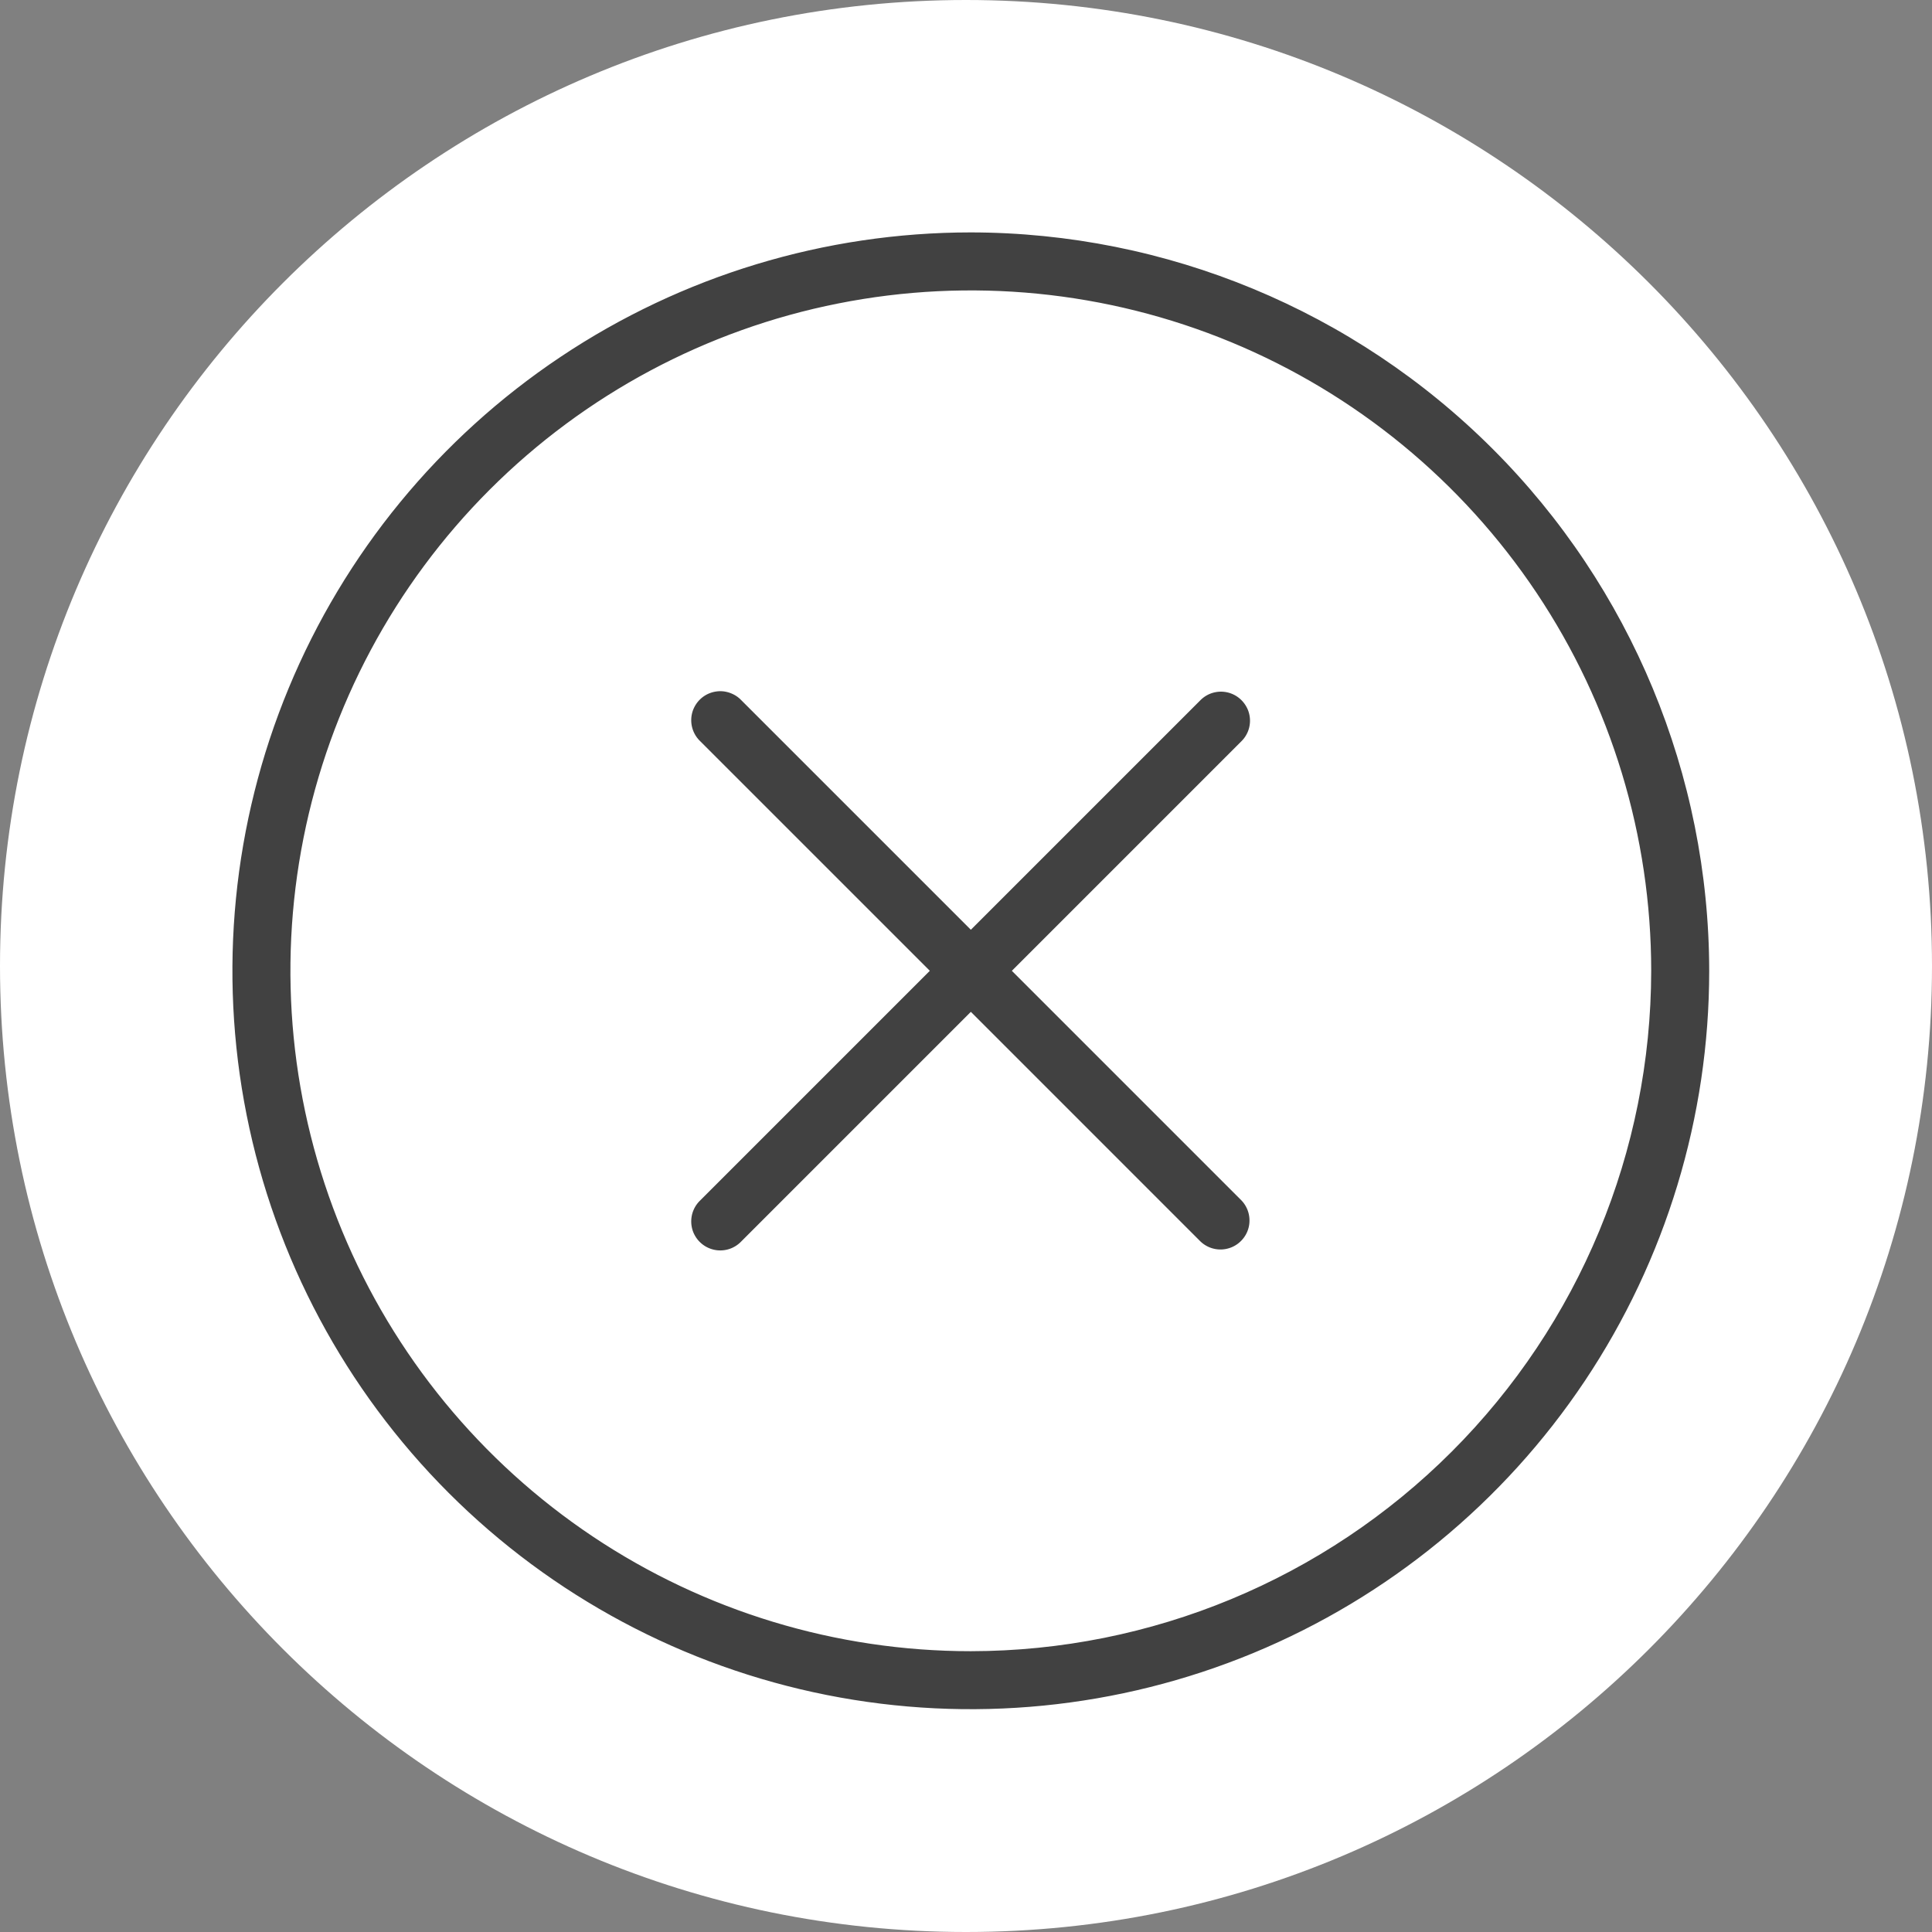 <svg width="41" height="41" viewBox="0 0 41 41" fill="none" xmlns="http://www.w3.org/2000/svg">
<rect x="0" y="0" width="41" height="41" fill="#808080" stroke="none"/>
<g id="Group 2614205">
<path id="Ellipse 177" d="M20.5 41C31.822 41 41 31.822 41 20.5C41 9.178 31.822 0 20.5 0C9.178 0 0 9.178 0 20.5C0 31.822 9.178 41 20.5 41Z" fill="white"/>
<g id="Group 2614204">
<path id="Path 152" d="M20.601 4.432C17.403 4.433 14.277 5.381 11.618 7.158C8.959 8.935 6.887 11.46 5.663 14.415C4.439 17.369 4.119 20.621 4.743 23.757C5.367 26.894 6.908 29.775 9.169 32.036C11.43 34.297 14.312 35.837 17.448 36.461C20.585 37.085 23.836 36.764 26.79 35.541C29.745 34.317 32.27 32.244 34.047 29.585C35.823 26.926 36.772 23.8 36.772 20.602C36.767 16.315 35.062 12.204 32.03 9.173C28.998 6.142 24.888 4.437 20.601 4.432ZM20.601 34.541C17.844 34.541 15.149 33.723 12.857 32.191C10.565 30.659 8.779 28.482 7.724 25.935C6.669 23.388 6.393 20.586 6.931 17.882C7.469 15.178 8.797 12.694 10.746 10.745C12.696 8.796 15.179 7.468 17.883 6.931C20.587 6.393 23.39 6.669 25.937 7.724C28.483 8.779 30.66 10.566 32.192 12.858C33.724 15.15 34.541 17.845 34.541 20.602C34.537 24.298 33.067 27.841 30.453 30.454C27.84 33.067 24.297 34.537 20.601 34.541Z" fill="#414141" stroke="white"/>
<path id="Path 153" d="M26.699 14.505C26.596 14.402 26.473 14.319 26.337 14.263C26.202 14.207 26.057 14.178 25.91 14.178C25.764 14.178 25.619 14.207 25.483 14.263C25.348 14.319 25.225 14.402 25.122 14.505L20.603 19.024L16.084 14.505C15.981 14.399 15.857 14.315 15.722 14.258C15.586 14.2 15.44 14.169 15.292 14.168C15.144 14.168 14.998 14.196 14.861 14.252C14.724 14.308 14.6 14.391 14.496 14.495C14.391 14.6 14.309 14.724 14.252 14.861C14.196 14.997 14.168 15.144 14.169 15.291C14.17 15.439 14.2 15.585 14.258 15.721C14.316 15.857 14.4 15.98 14.506 16.083L19.025 20.602L14.506 25.121C14.4 25.224 14.316 25.347 14.258 25.483C14.2 25.619 14.17 25.765 14.169 25.913C14.168 26.061 14.196 26.207 14.252 26.344C14.309 26.48 14.391 26.605 14.496 26.709C14.6 26.813 14.724 26.896 14.861 26.952C14.998 27.008 15.144 27.037 15.292 27.036C15.44 27.035 15.586 27.005 15.722 26.947C15.857 26.889 15.981 26.805 16.084 26.699L20.603 22.18L25.122 26.699C25.332 26.904 25.614 27.018 25.907 27.016C26.201 27.014 26.482 26.897 26.689 26.689C26.897 26.482 27.015 26.201 27.016 25.907C27.018 25.613 26.904 25.331 26.699 25.121L22.18 20.602L26.699 16.083C26.803 15.98 26.885 15.857 26.942 15.721C26.998 15.586 27.027 15.441 27.027 15.294C27.027 15.148 26.998 15.003 26.942 14.867C26.885 14.732 26.803 14.609 26.699 14.505Z" fill="#414141" stroke="white"/>
</g>
</g>
</svg>
